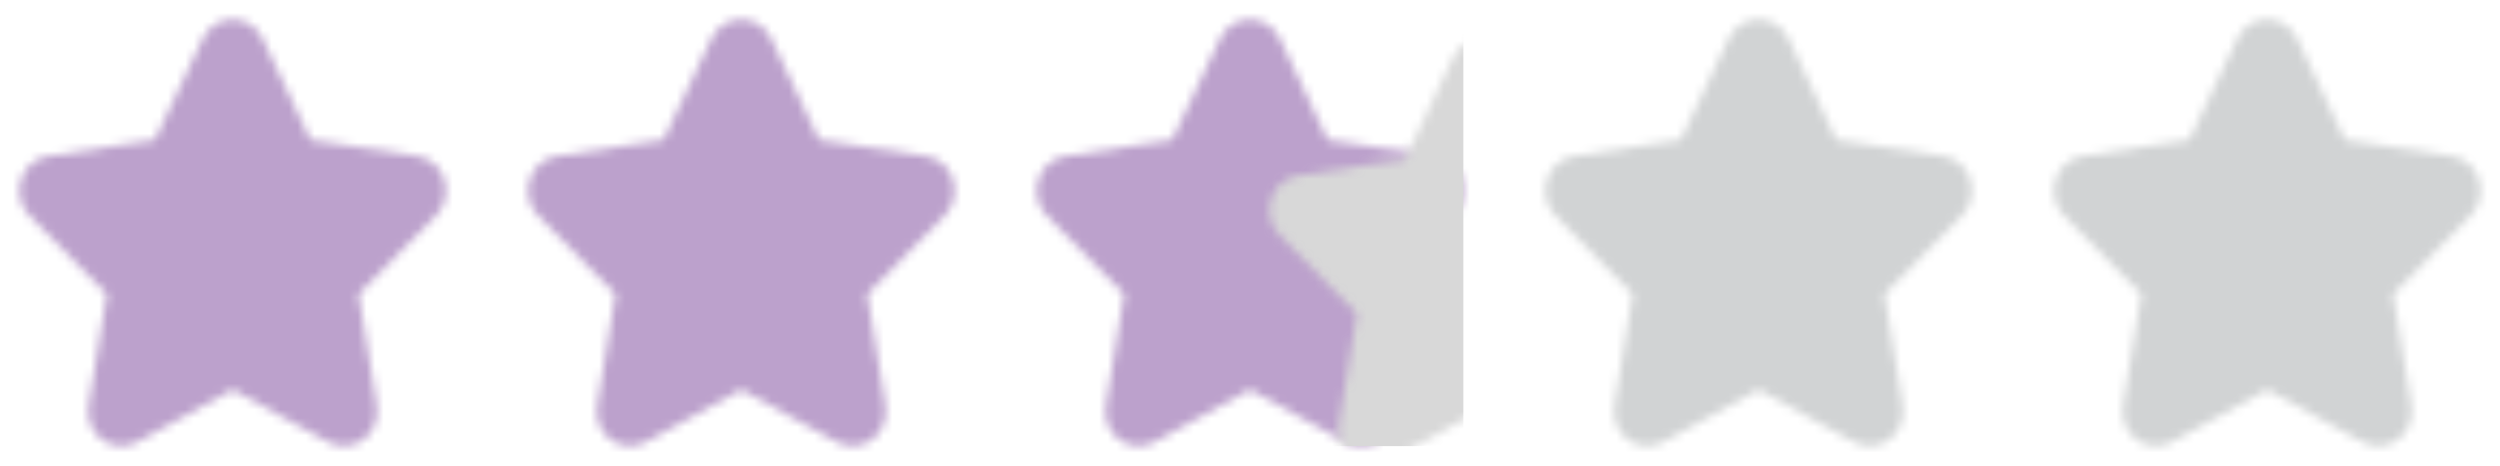 <?xml version="1.0" encoding="UTF-8"?>
<svg width="290px" height="54px" viewBox="0 0 290 54" version="1.1" xmlns="http://www.w3.org/2000/svg" xmlns:xlink="http://www.w3.org/1999/xlink">
    <!-- Generator: Sketch 62 (91390) - https://sketch.com -->
    <title>Star Rating / rating-2_5</title>
    <desc>Created with Sketch.</desc>
    <defs>
        <path d="M48.416,18.111 L36.009,16.224 L30.463,4.502 C29.811,3.123 28.465,2.25 26.991,2.25 C25.517,2.25 24.171,3.123 23.52,4.502 L17.973,16.224 L5.568,18.111 C4.109,18.331 2.896,19.397 2.44,20.859 C1.984,22.322 2.364,23.928 3.42,25.002 L12.398,34.132 L10.28,47.025 C10.031,48.542 10.63,50.076 11.824,50.98 C13.019,51.884 14.602,52.001 15.907,51.283 L27,45.203 L38.095,51.283 C39.4,52 40.983,51.881 42.177,50.978 C43.371,50.074 43.97,48.542 43.722,47.025 L41.6,34.132 L50.583,25.002 C51.637,23.927 52.016,22.322 51.56,20.86 C51.104,19.398 49.893,18.332 48.435,18.111 L48.416,18.111 Z" id="path-1"></path>
        <path d="M48.416,18.111 L36.009,16.224 L30.463,4.502 C29.811,3.123 28.465,2.25 26.991,2.25 C25.517,2.25 24.171,3.123 23.52,4.502 L17.973,16.224 L5.568,18.111 C4.109,18.331 2.896,19.397 2.44,20.859 C1.984,22.322 2.364,23.928 3.42,25.002 L12.398,34.132 L10.28,47.025 C10.031,48.542 10.63,50.076 11.824,50.98 C13.019,51.884 14.602,52.001 15.907,51.283 L27,45.203 L38.095,51.283 C39.4,52 40.983,51.881 42.177,50.978 C43.371,50.074 43.97,48.542 43.722,47.025 L41.6,34.132 L50.583,25.002 C51.637,23.927 52.016,22.322 51.56,20.86 C51.104,19.398 49.893,18.332 48.435,18.111 L48.416,18.111 Z" id="path-3"></path>
        <path d="M48.416,18.111 L36.009,16.224 L30.463,4.502 C29.811,3.123 28.465,2.25 26.991,2.25 C25.517,2.25 24.171,3.123 23.52,4.502 L17.973,16.224 L5.568,18.111 C4.109,18.331 2.896,19.397 2.44,20.859 C1.984,22.322 2.364,23.928 3.42,25.002 L12.398,34.132 L10.28,47.025 C10.031,48.542 10.63,50.076 11.824,50.98 C13.019,51.884 14.602,52.001 15.907,51.283 L27,45.203 L38.095,51.283 C39.4,52 40.983,51.881 42.177,50.978 C43.371,50.074 43.97,48.542 43.722,47.025 L41.6,34.132 L50.583,25.002 C51.637,23.927 52.016,22.322 51.56,20.86 C51.104,19.398 49.893,18.332 48.435,18.111 L48.416,18.111 Z" id="path-5"></path>
        <path d="M48.416,18.111 L36.009,16.224 L30.463,4.502 C29.811,3.123 28.465,2.25 26.991,2.25 C25.517,2.25 24.171,3.123 23.52,4.502 L17.973,16.224 L5.568,18.111 C4.109,18.331 2.896,19.397 2.44,20.859 C1.984,22.322 2.364,23.928 3.42,25.002 L12.398,34.132 L10.28,47.025 C10.031,48.542 10.63,50.076 11.824,50.98 C13.019,51.884 14.602,52.001 15.907,51.283 L27,45.203 L38.095,51.283 C39.4,52 40.983,51.881 42.177,50.978 C43.371,50.074 43.97,48.542 43.722,47.025 L41.6,34.132 L50.583,25.002 C51.637,23.927 52.016,22.322 51.56,20.86 C51.104,19.398 49.893,18.332 48.435,18.111 L48.416,18.111 Z" id="path-7"></path>
        <path d="M48.416,18.111 L36.009,16.224 L30.463,4.502 C29.811,3.123 28.465,2.25 26.991,2.25 C25.517,2.25 24.171,3.123 23.52,4.502 L17.973,16.224 L5.568,18.111 C4.109,18.331 2.896,19.397 2.44,20.859 C1.984,22.322 2.364,23.928 3.42,25.002 L12.398,34.132 L10.28,47.025 C10.031,48.542 10.63,50.076 11.824,50.98 C13.019,51.884 14.602,52.001 15.907,51.283 L27,45.203 L38.095,51.283 C39.4,52 40.983,51.881 42.177,50.978 C43.371,50.074 43.97,48.542 43.722,47.025 L41.6,34.132 L50.583,25.002 C51.637,23.927 52.016,22.322 51.56,20.86 C51.104,19.398 49.893,18.332 48.435,18.111 L48.416,18.111 Z" id="path-9"></path>
    </defs>
    <g id="Star-Rating-/-rating-2_5" stroke="none" stroke-width="1" fill="none" fill-rule="evenodd">
        <g id="Iconography-/-Star-/-Solid-Copy-1">
            <mask id="mask-2" fill="white">
                <use xlink:href="#path-1"></use>
            </mask>
            <g id="Mask" fill-rule="nonzero"></g>
            <g id="color/primary/lilac" mask="url(#mask-2)" fill="#BCA1CC" fill-rule="nonzero">
                <rect id="shape" x="0" y="0" width="54" height="54"></rect>
            </g>
        </g>
        <g id="Iconography-/-Star-/-Solid-Copy-1" transform="translate(59, 0)">
            <mask id="mask-4" fill="white">
                <use xlink:href="#path-3"></use>
            </mask>
            <g id="Mask" fill-rule="nonzero"></g>
            <g id="color/primary/lilac" mask="url(#mask-4)" fill="#BCA1CC" fill-rule="nonzero">
                <rect id="shape" x="0" y="0" width="54" height="54"></rect>
            </g>
        </g>
        <g id="Iconography-/-Star-/-Solid-Copy-1" transform="translate(236, 0)">
            <mask id="mask-6" fill="white">
                <use xlink:href="#path-5"></use>
            </mask>
            <g id="Mask" fill-rule="nonzero"></g>
            <g id="color/primary/mist" mask="url(#mask-6)" fill="#D1D3D4" fill-rule="nonzero">
                <rect id="shape" x="0" y="0" width="54" height="54"></rect>
            </g>
        </g>
        <g id="Iconography-/-Star-/-Solid-Copy-1" transform="translate(177, 0)">
            <mask id="mask-8" fill="white">
                <use xlink:href="#path-7"></use>
            </mask>
            <g id="Mask" fill-rule="nonzero"></g>
            <g id="color/primary/mist" mask="url(#mask-8)" fill="#D1D3D4" fill-rule="nonzero">
                <rect id="shape" x="0" y="0" width="54" height="54"></rect>
            </g>
        </g>
        <g id="Iconography-/-Star-/-Solid-Half-Copy-1" transform="translate(118, 0)">
            <mask id="mask-10" fill="white">
                <use xlink:href="#path-9"></use>
            </mask>
            <g id="Mask" fill-rule="nonzero"></g>
            <g id="color/ui/null" mask="url(#mask-10)" fill="#BCA1CC" fill-rule="nonzero">
                <rect id="shape" x="0" y="0" width="54" height="54"></rect>
            </g>
            <rect id="Rectangle" fill="#D8D8D8" fill-rule="evenodd" mask="url(#mask-10)" x="27" y="2.25" width="24.75" height="49.5"></rect>
        </g>
    </g>
</svg>